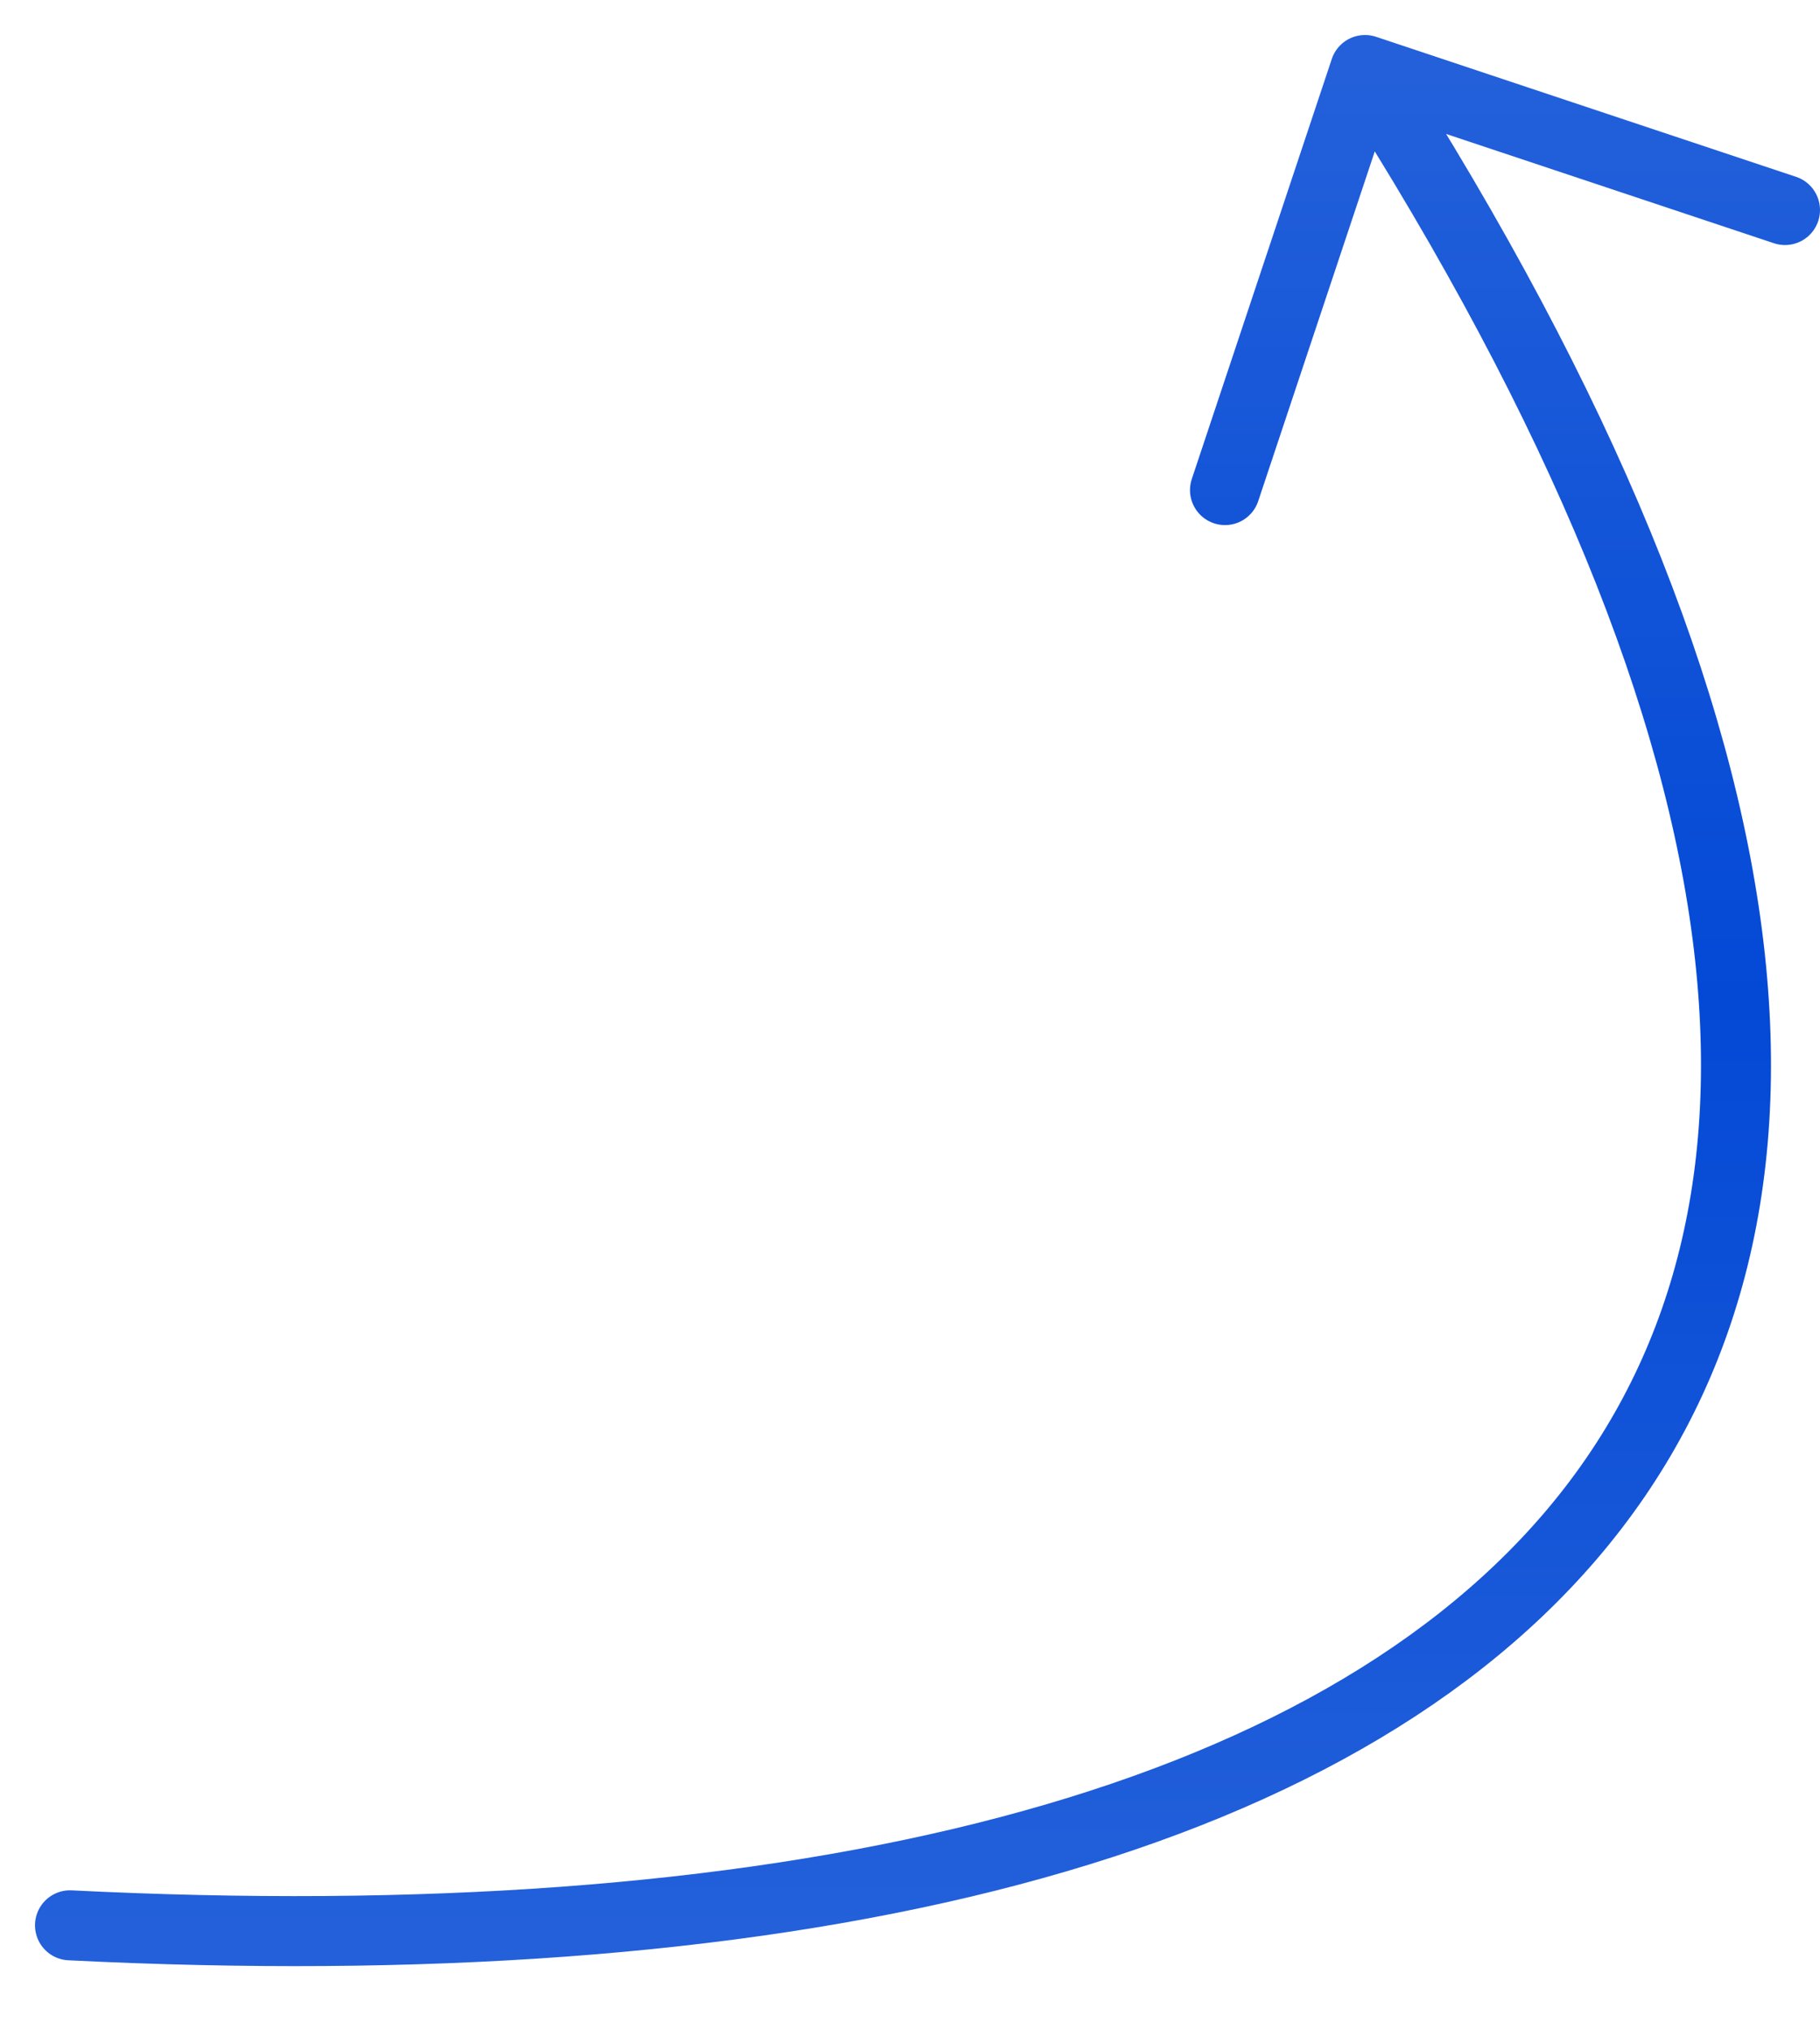 <?xml version="1.0" encoding="UTF-8"?> <svg xmlns="http://www.w3.org/2000/svg" width="26" height="29" viewBox="0 0 26 29" fill="none"> <path d="M1 27.5C21 28.5 32 20.5 19.5 1M19.5 1L17.5 7M19.5 1L25.5 3" stroke="url(#paint0_linear_431_83)" stroke-linecap="round" stroke-linejoin="round"></path> <defs> <linearGradient id="paint0_linear_431_83" x1="13.25" y1="1" x2="13.25" y2="27.583" gradientUnits="userSpaceOnUse"> <stop stop-color="#2360DA"></stop> <stop offset="0.5" stop-color="#0349D6"></stop> <stop offset="1" stop-color="#2360DA"></stop> </linearGradient> </defs> </svg> 